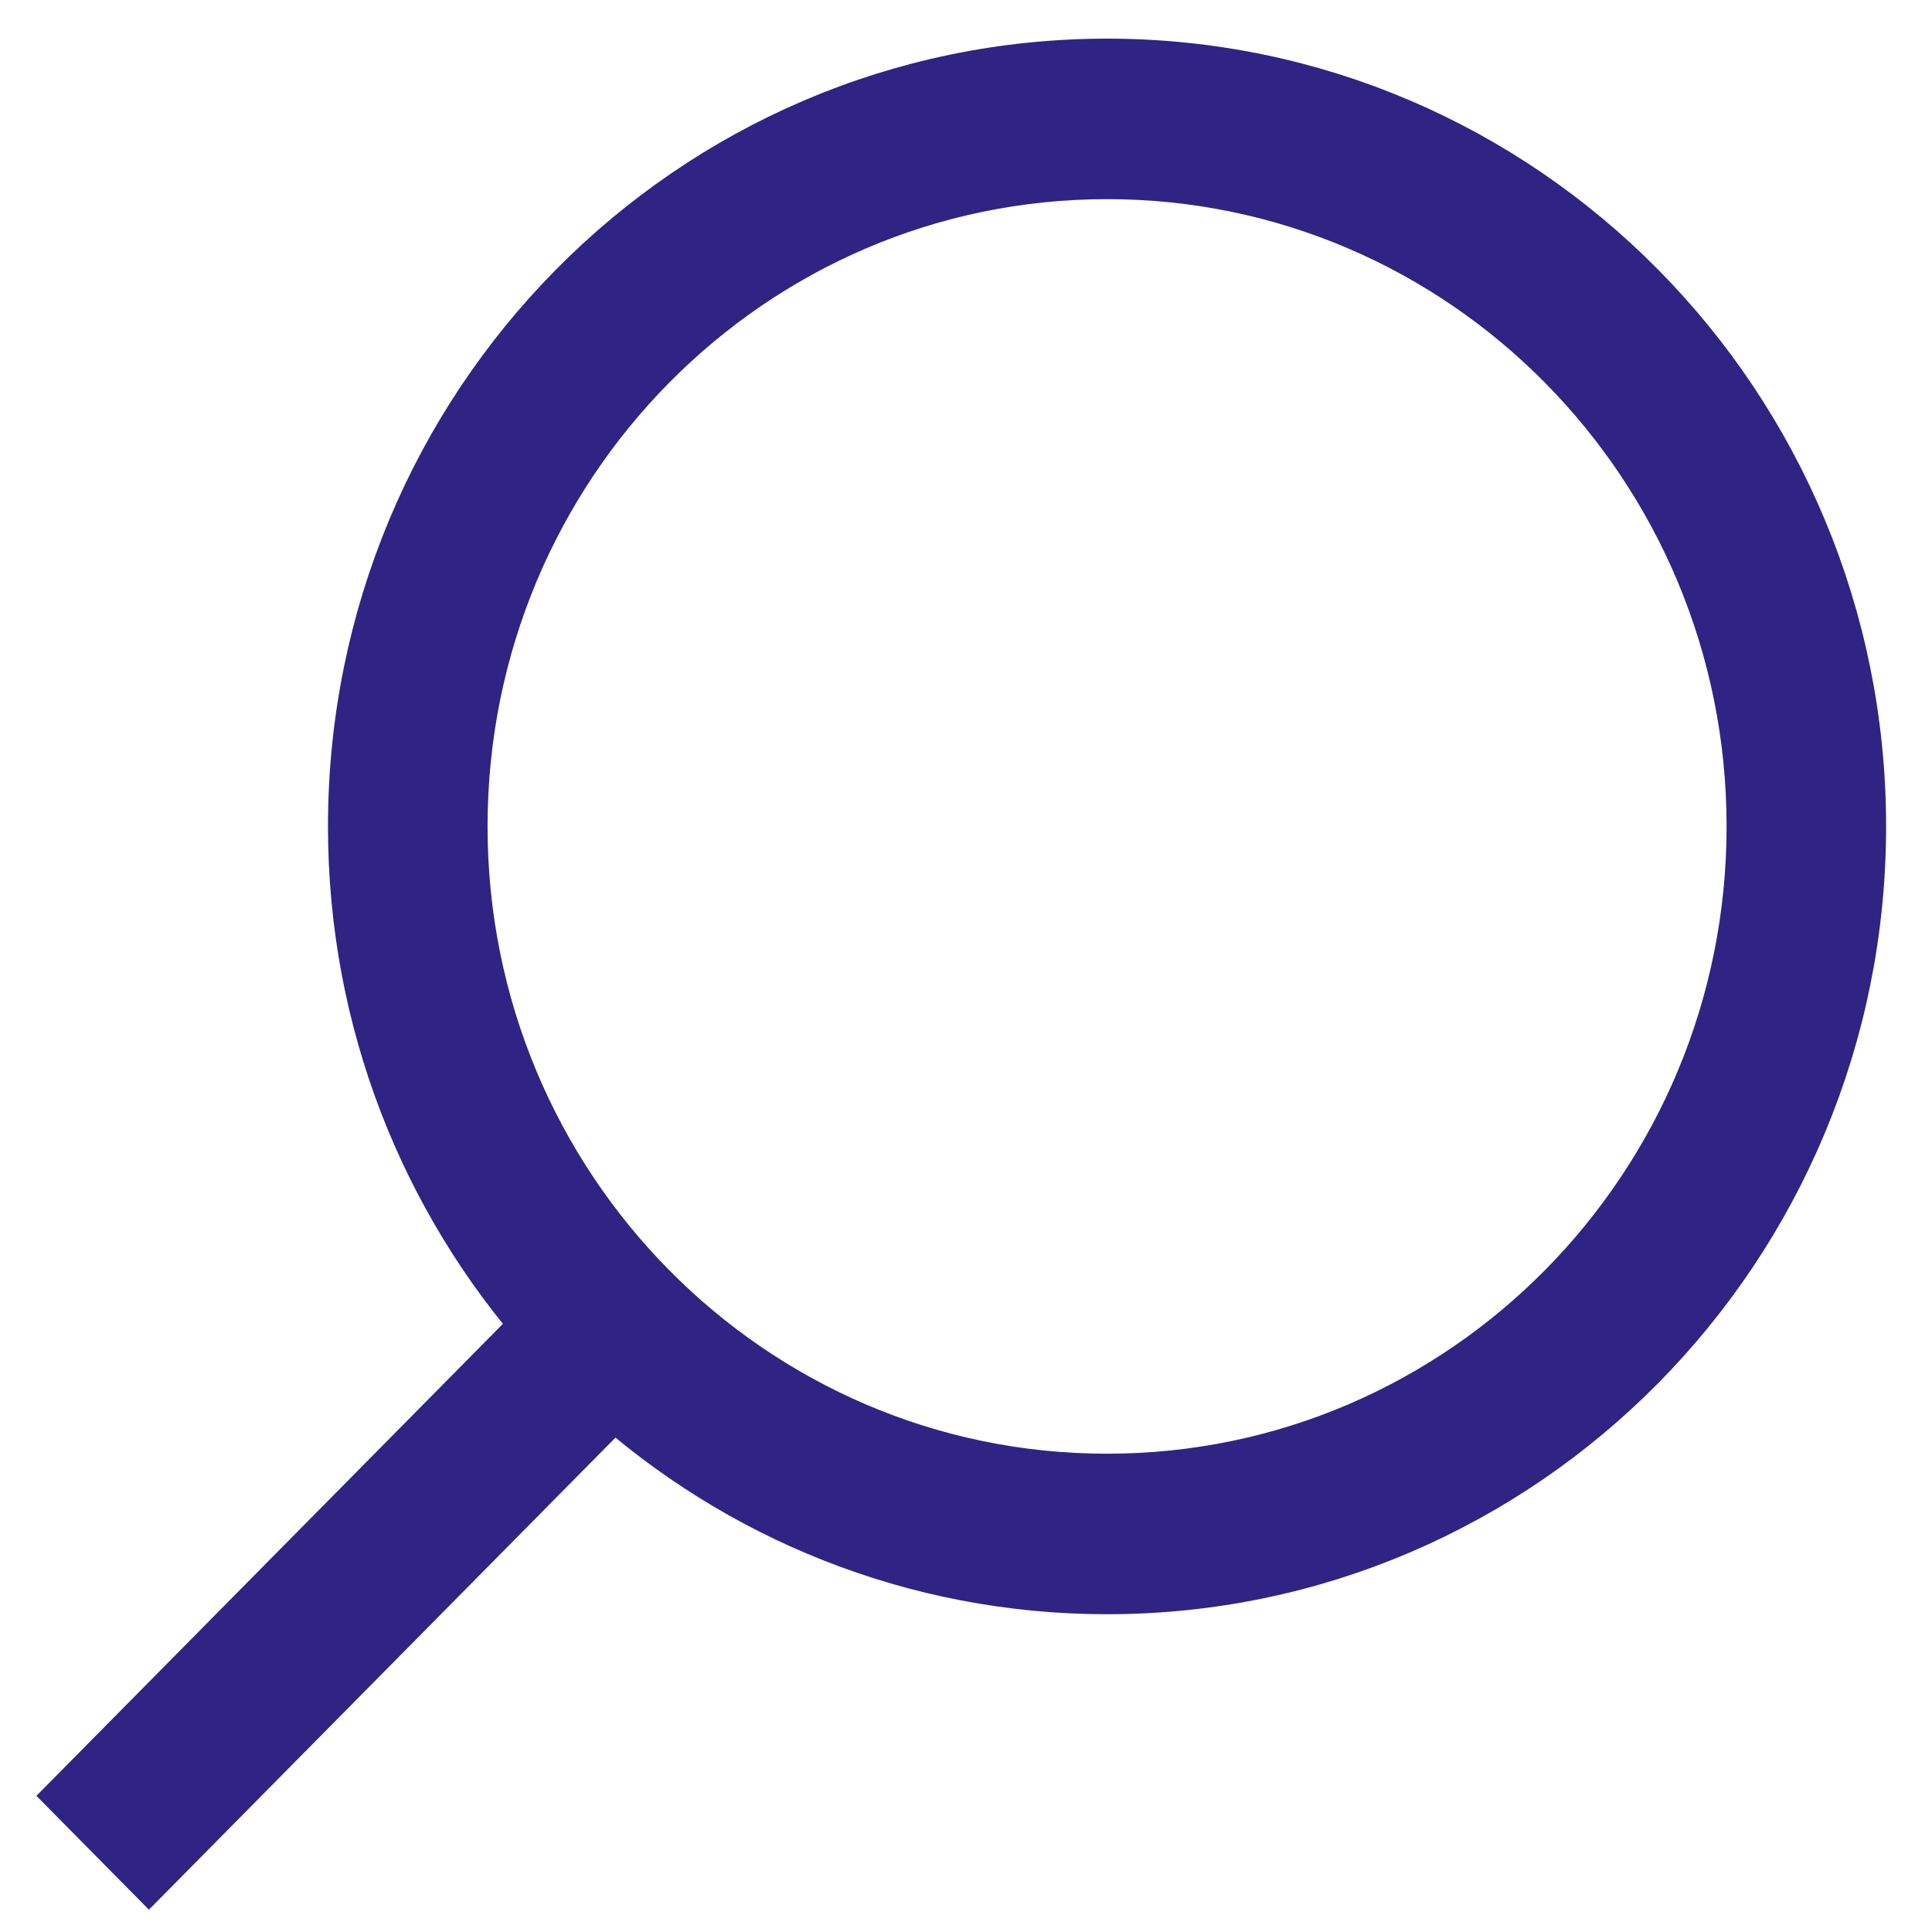 <svg width="25" height="25" viewBox="0 0 25 25" fill="none" xmlns="http://www.w3.org/2000/svg">
    <path d="M7.937 17.919L1.927 24L1.174 23.238L7.184 17.157C5.667 15.442 4.744 13.177 4.744 10.694C4.744 5.34 9.034 1 14.325 1C19.616 1 23.906 5.34 23.906 10.694C23.906 16.047 19.616 20.388 14.325 20.388C11.871 20.388 9.632 19.454 7.937 17.919L7.937 17.919ZM14.325 19.311C19.029 19.311 22.842 15.453 22.842 10.694C22.842 5.935 19.029 2.077 14.325 2.077C9.622 2.077 5.809 5.935 5.809 10.694C5.809 15.453 9.622 19.311 14.325 19.311Z" fill="#2F2483" stroke="#2F2483"/>
</svg>
